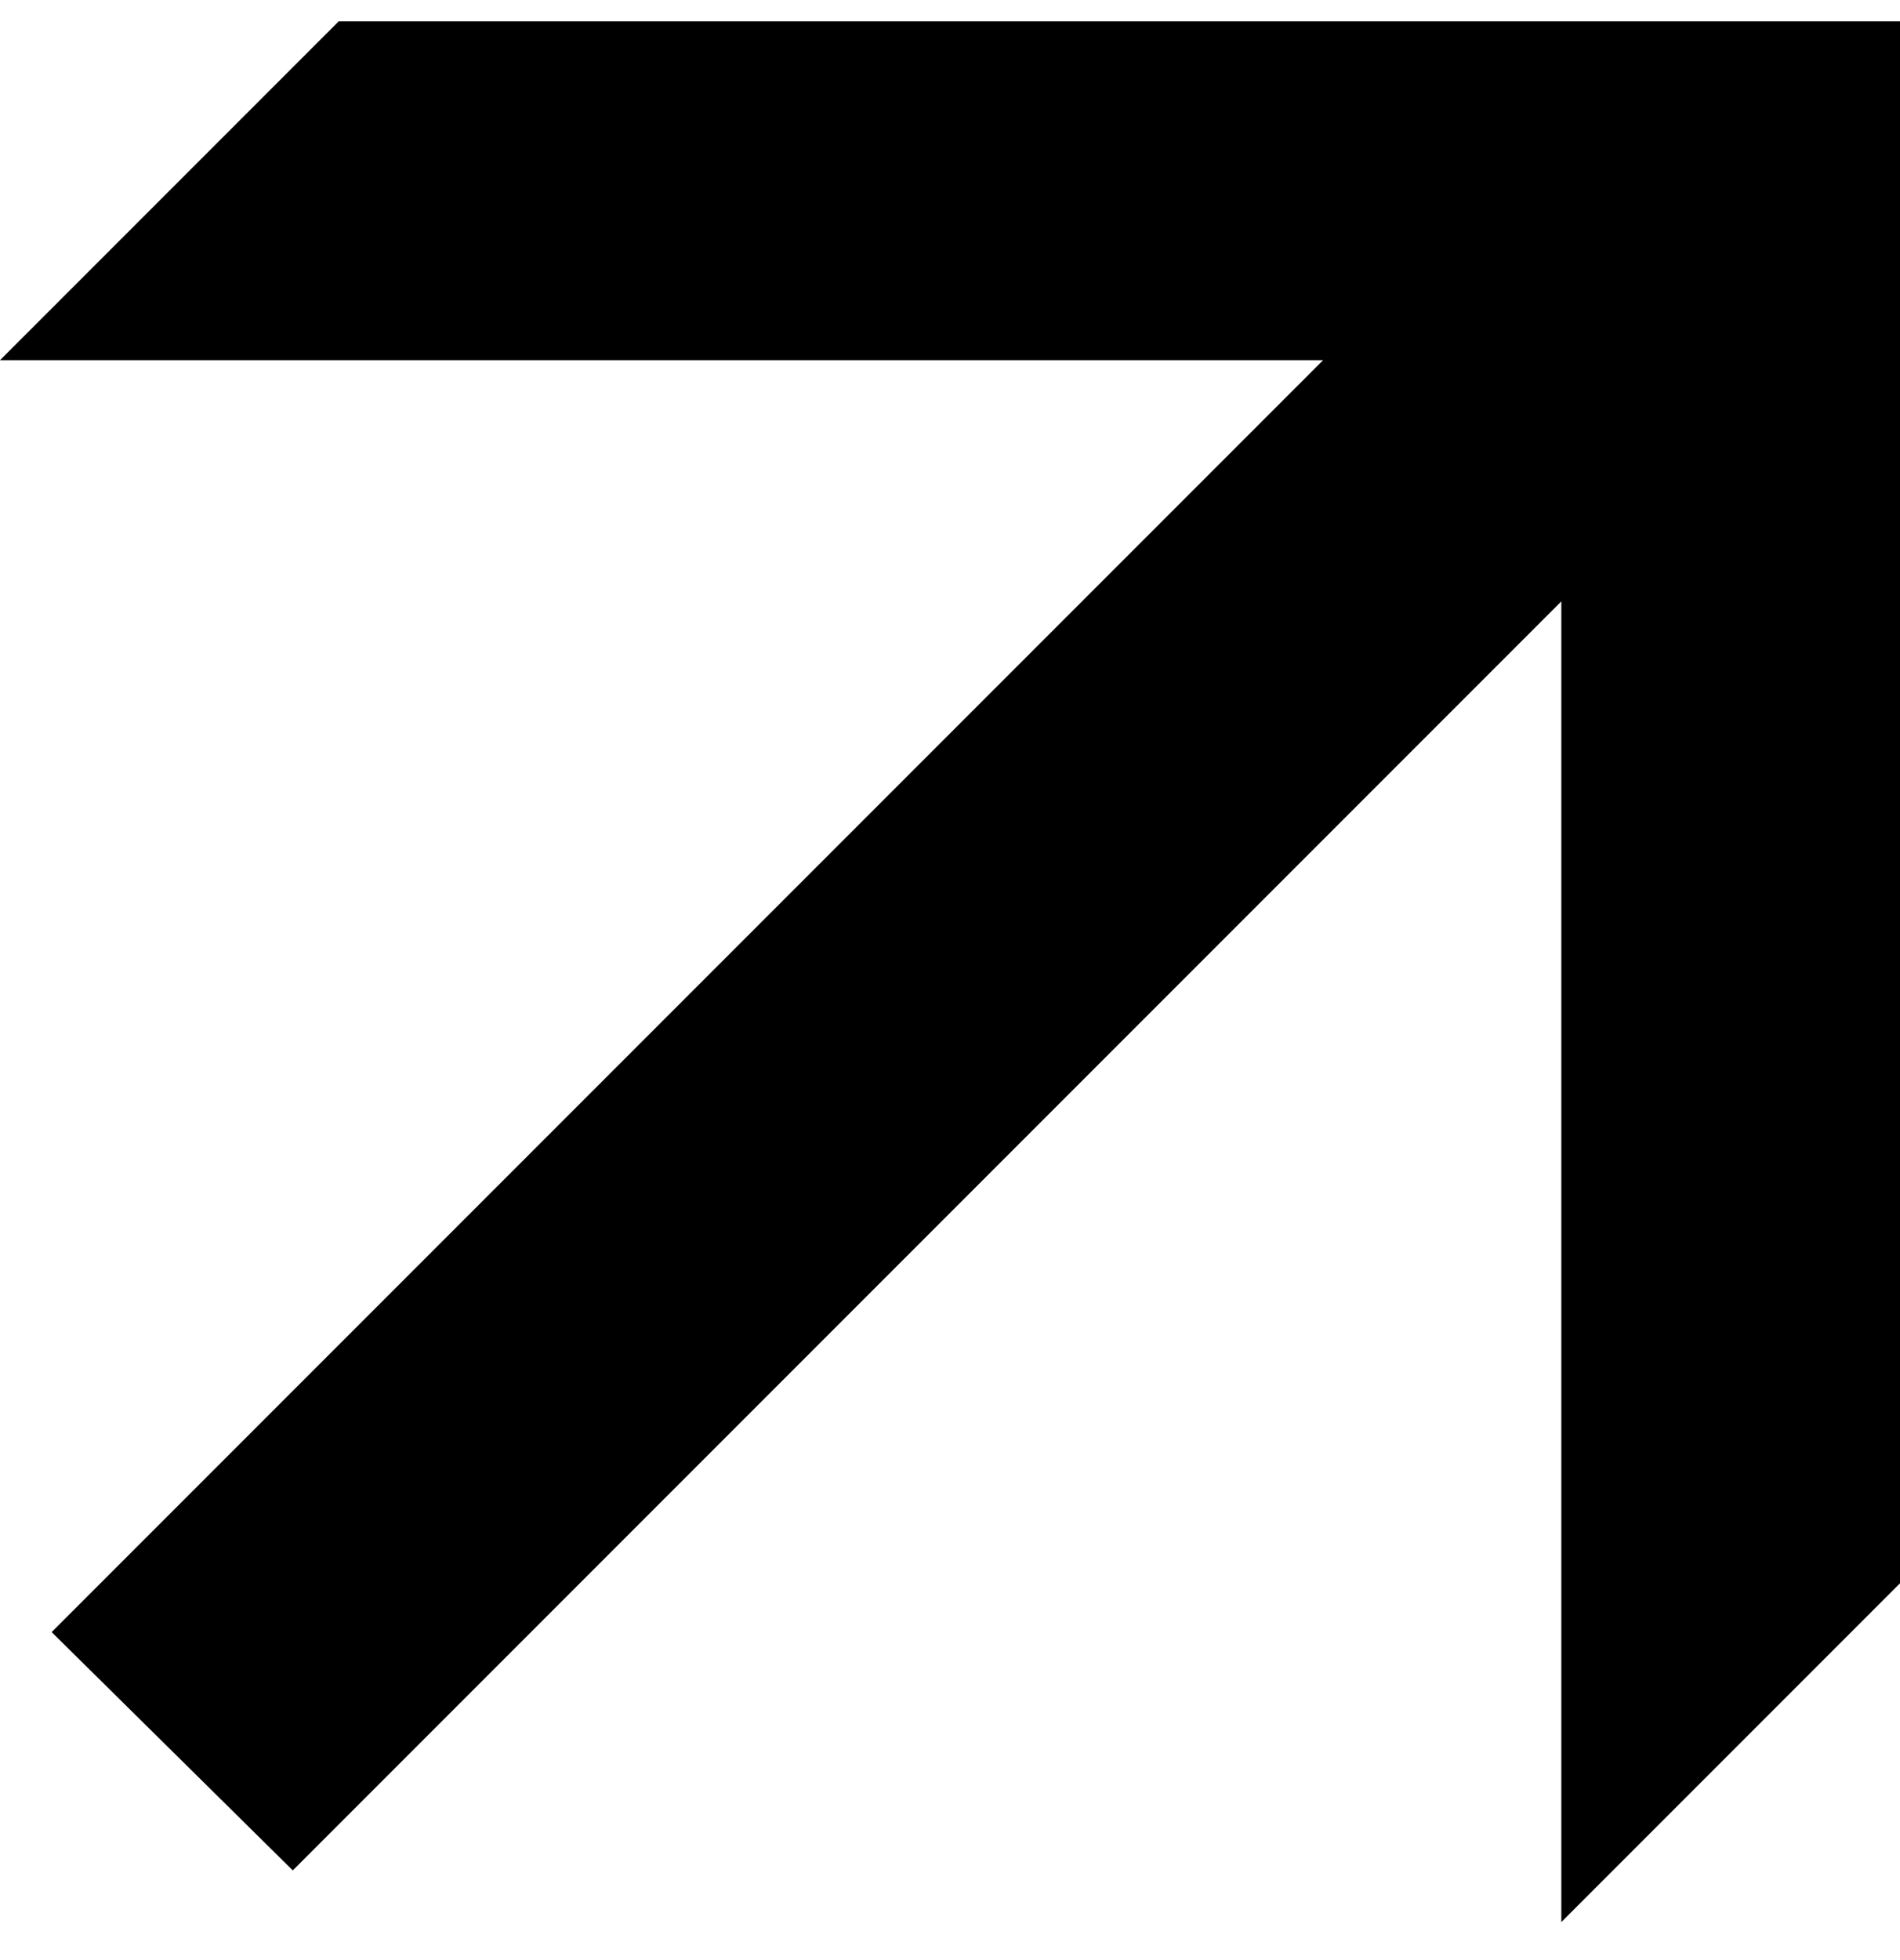 <svg width="32" height="33" viewBox="0 0 32 33" fill="none" xmlns="http://www.w3.org/2000/svg">
<path d="M4.931 31.49L0.87 27.478L22.284 6.064H0L5.704 0.36H32V26.656L26.296 32.36V10.125L4.931 31.49Z" fill="black"/>
</svg>

